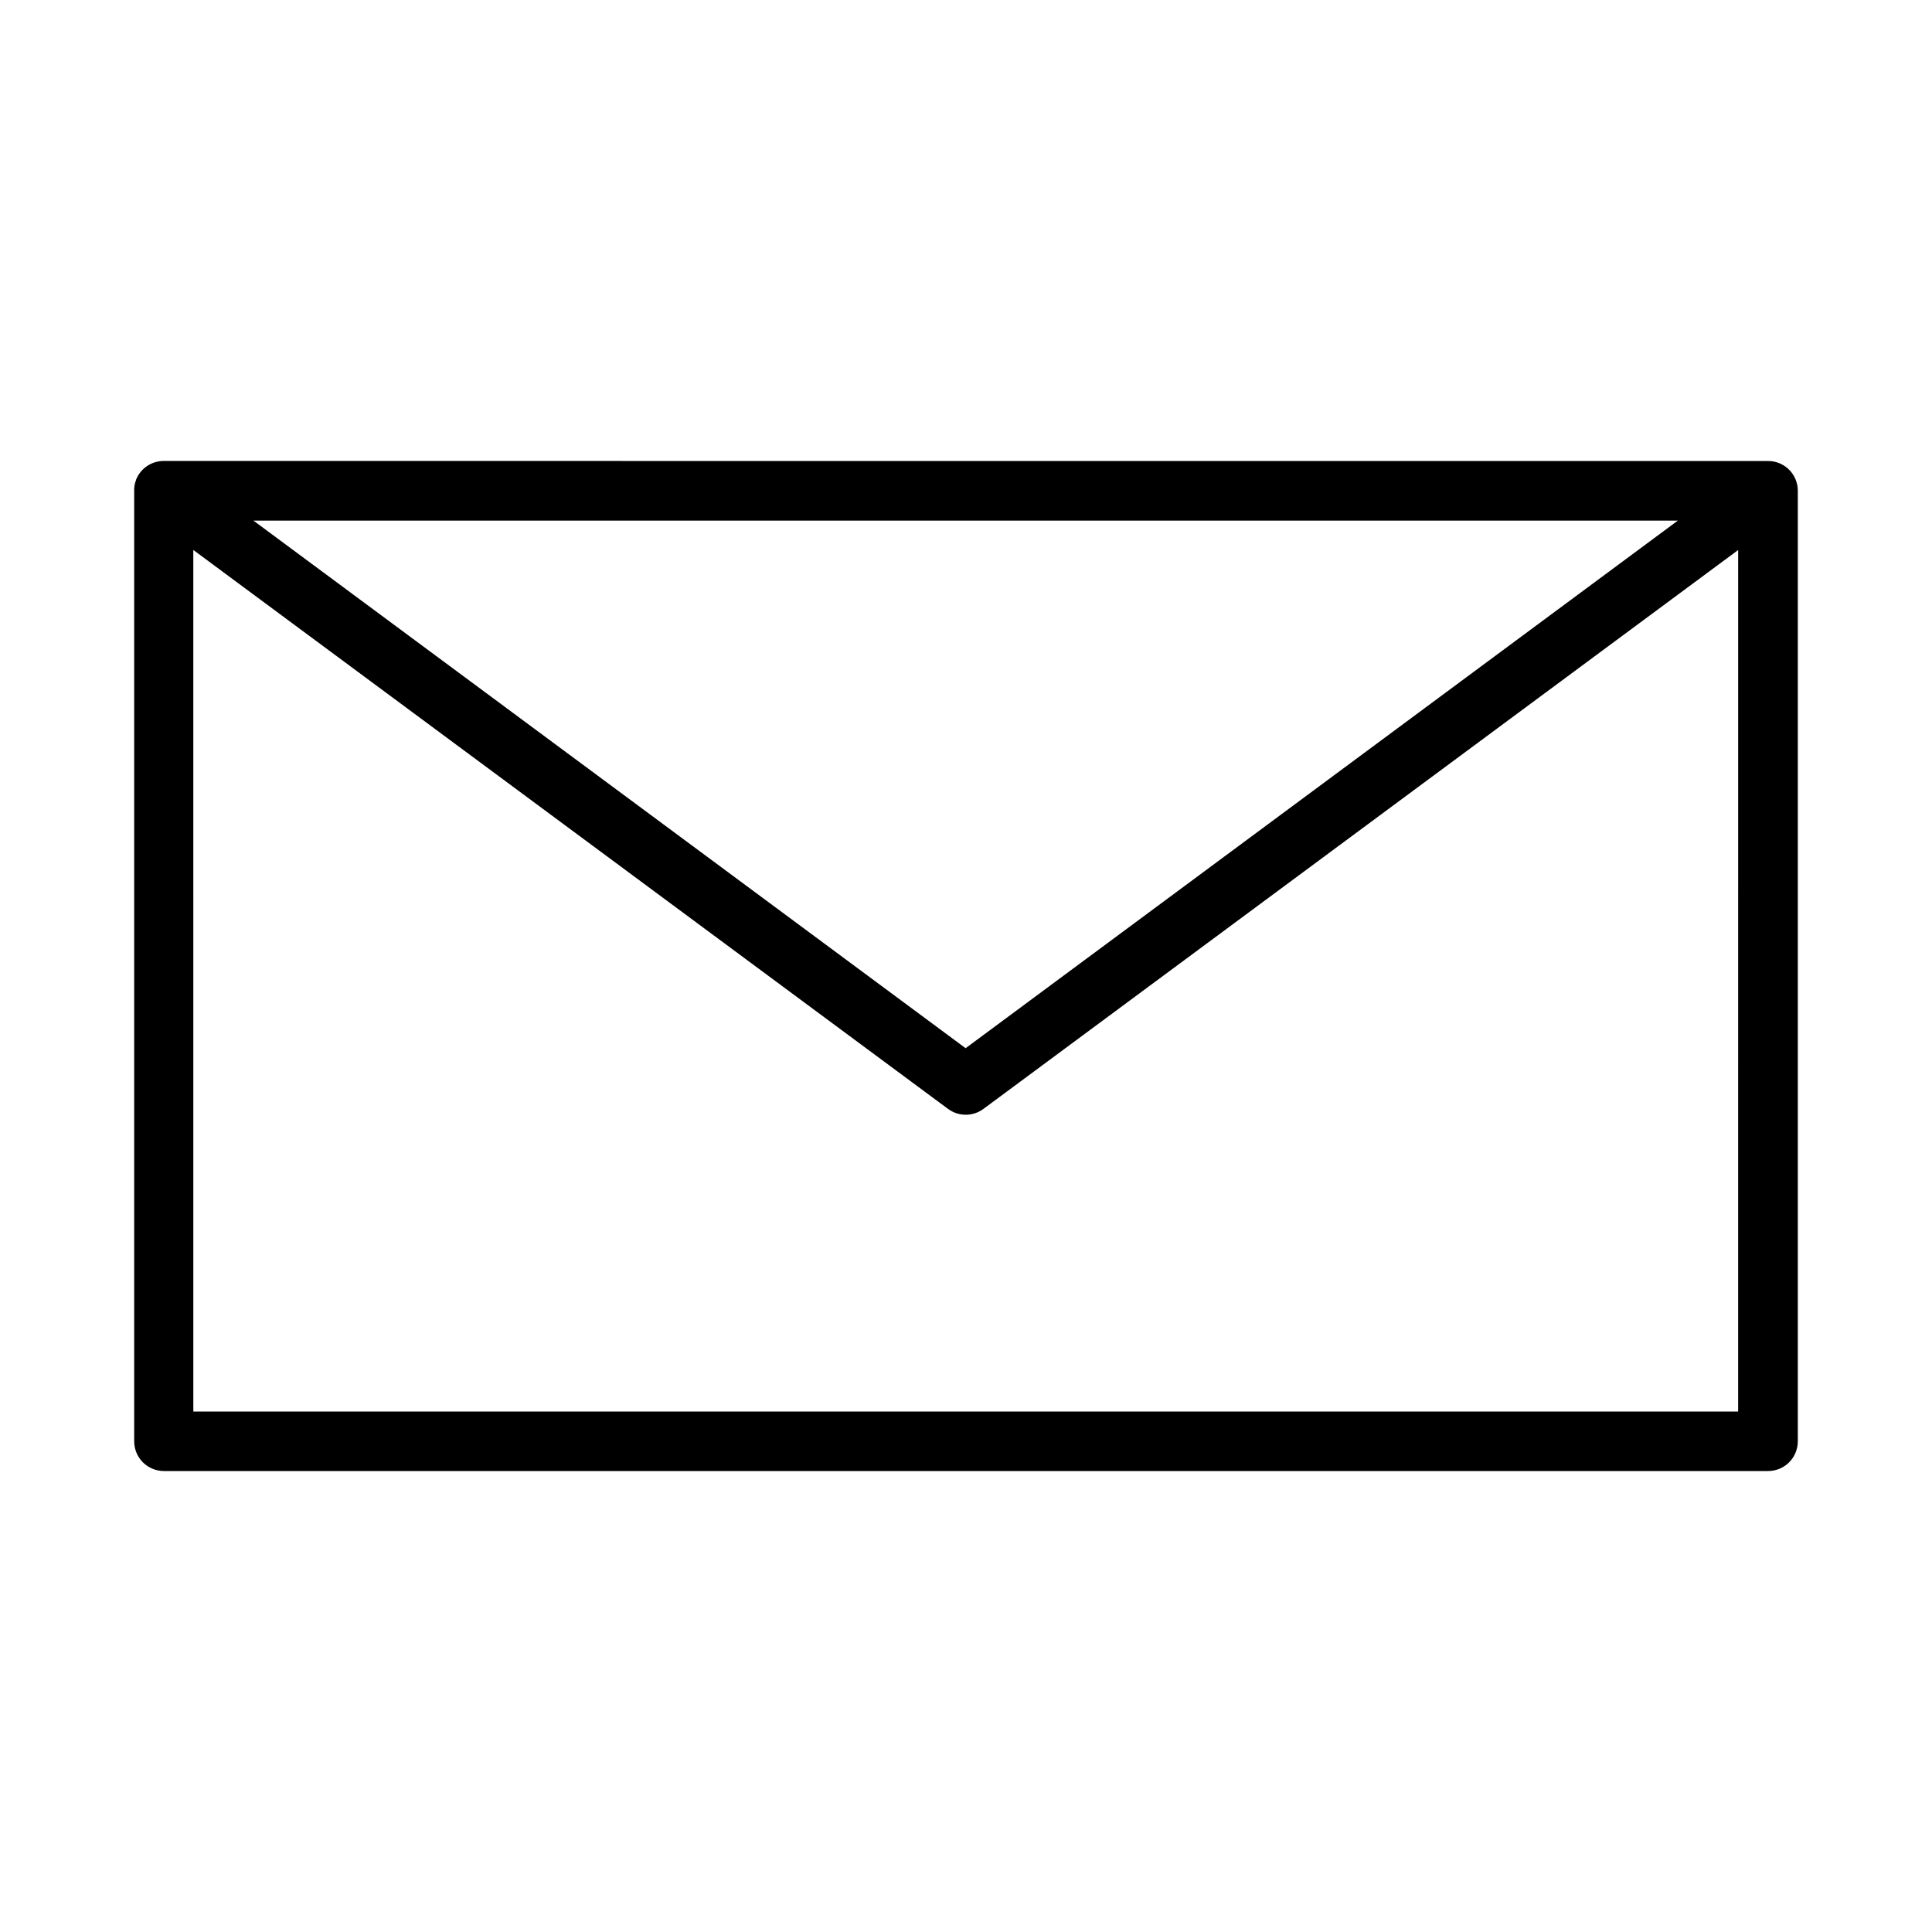 <?xml version="1.0" encoding="UTF-8"?>
<!-- The Best Svg Icon site in the world: iconSvg.co, Visit us! https://iconsvg.co -->
<svg fill="#000000" width="800px" height="800px" version="1.1" viewBox="144 144 512 512" xmlns="http://www.w3.org/2000/svg">
 <path d="m187.39 266.16c-2.992-0.004-5.727 1.688-7.059 4.367-0.105 0.203-0.203 0.414-0.293 0.629v0.09c-0.094 0.242-0.176 0.488-0.242 0.738-0.066 0.238-0.117 0.48-0.16 0.723v0.059c-0.035 0.23-0.059 0.461-0.074 0.695-0.008 0.184-0.008 0.367 0 0.551-0.008 0.176-0.008 0.352 0 0.523v251.4c-0.008 2.098 0.82 4.113 2.305 5.598 1.484 1.484 3.5 2.312 5.598 2.305h425.07c2.098 0.008 4.113-0.82 5.598-2.305 1.48-1.484 2.312-3.5 2.305-5.598v-251.92c-0.02-4.348-3.555-7.859-7.902-7.844zm23.77 15.805h377.49l-188.75 139.82zm-15.93 7.781 200.03 148.14v-0.004c2.777 2.051 6.566 2.051 9.348 0l200.02-148.12-0.004 228.31h-409.39z"/>
</svg>